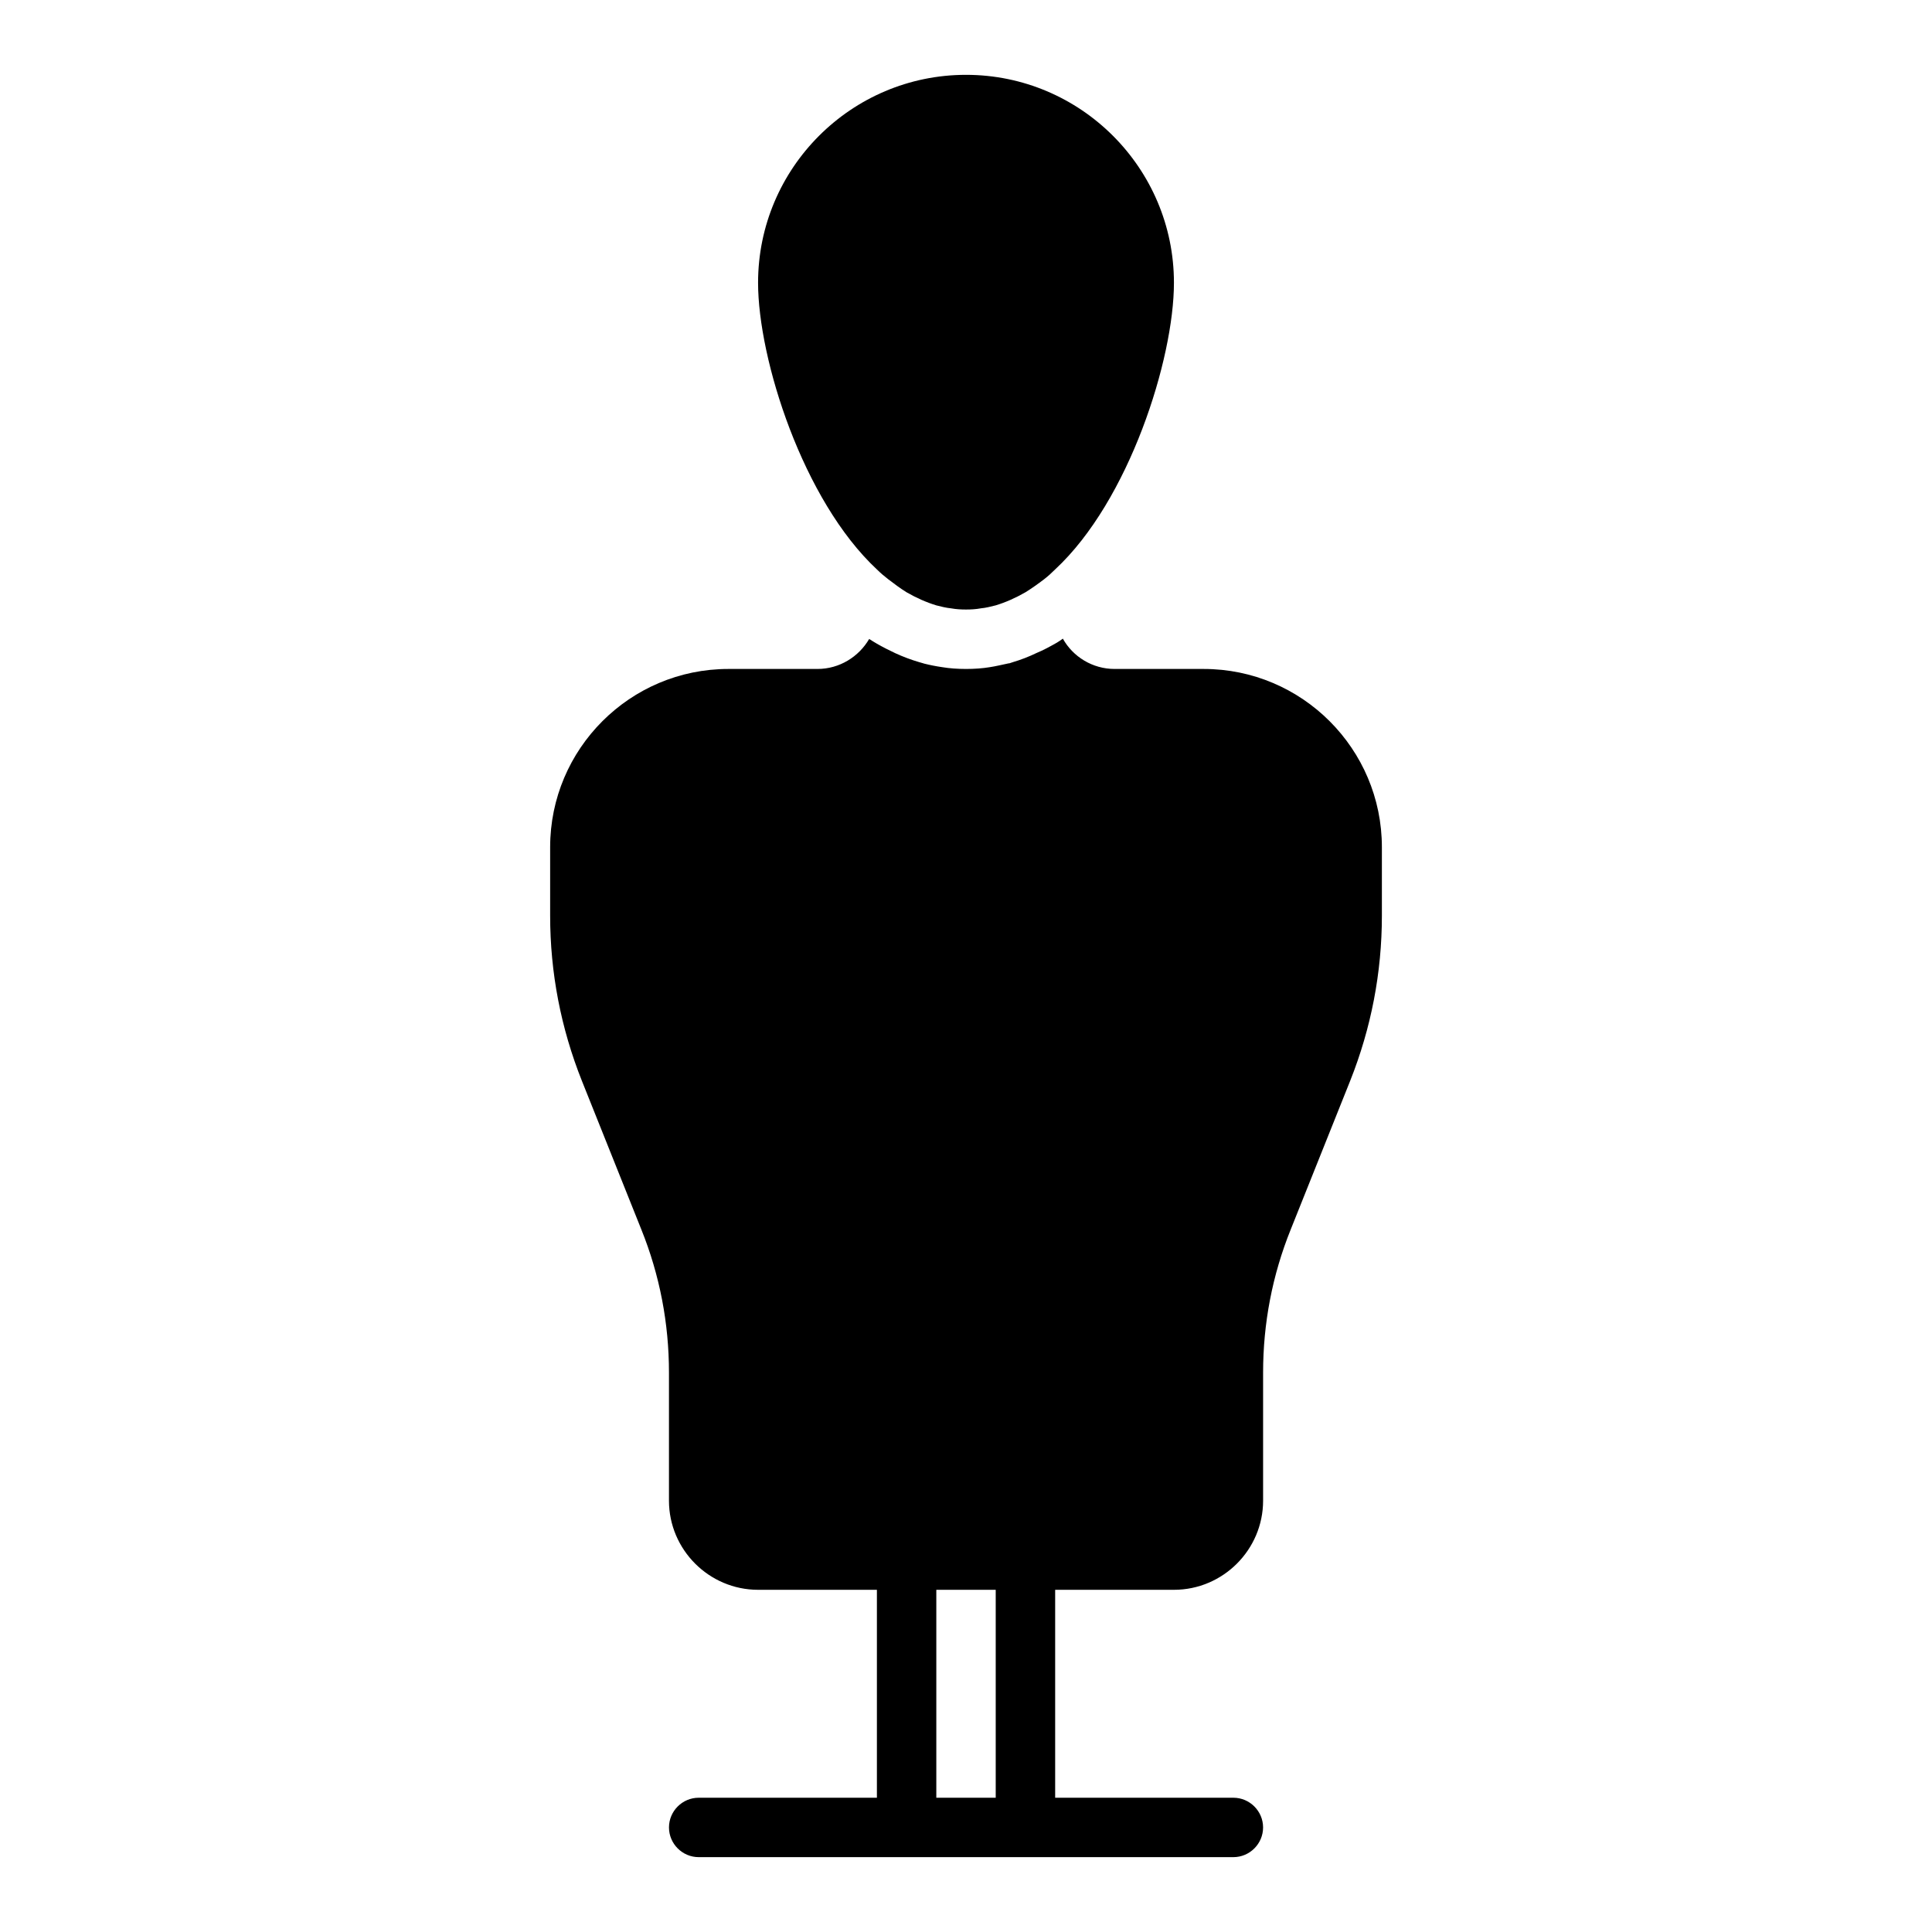 <?xml version="1.0" encoding="UTF-8"?>
<!-- Uploaded to: SVG Repo, www.svgrepo.com, Generator: SVG Repo Mixer Tools -->
<svg fill="#000000" width="800px" height="800px" version="1.1" viewBox="144 144 512 512" xmlns="http://www.w3.org/2000/svg">
 <g>
  <path d="m462.98 321.28h-23.617c-5.824 0-11.02-3.227-13.695-8.031-0.551 0.395-1.102 0.785-1.652 1.102-1.809 1.023-3.543 1.969-5.273 2.676-2.125 1.023-4.172 1.812-6.297 2.441l-0.945 0.316h-0.156c-1.895 0.395-3.469 0.789-5.043 1.023-1.891 0.316-4.016 0.473-6.297 0.473s-4.41-0.156-6.297-0.473c-1.652-0.238-3.227-0.551-4.801-0.945l-0.238-0.078-1.102-0.316c-2.125-0.629-4.25-1.418-6.297-2.363-1.656-0.781-3.231-1.57-4.883-2.516-0.707-0.395-1.418-0.867-2.047-1.258-2.754 4.723-7.871 7.949-13.699 7.949h-23.617c-26.055 0-47.23 21.176-47.23 47.23v18.184c0 15.035 2.832 29.758 8.422 43.77l15.742 39.359c4.887 12.125 7.324 24.879 7.324 37.945v33.93c0 12.988 10.629 23.617 23.617 23.617h31.488v55.105h-47.23c-4.328 0-7.871 3.543-7.871 7.871 0 4.328 3.543 7.871 7.871 7.871h141.7c4.328 0 7.871-3.543 7.871-7.871 0-4.328-3.543-7.871-7.871-7.871h-47.23v-55.105h31.488c12.988 0 23.617-10.629 23.617-23.617v-33.93c0-13.066 2.441-25.82 7.32-37.941l15.742-39.359c5.582-14.016 8.418-28.734 8.418-43.77v-18.184c0-26.059-21.176-47.234-47.23-47.234zm-55.105 299.14h-15.742v-55.105h15.742z"/>
  <path d="m379.38 297.5c1.652 1.262 3.227 2.441 4.879 3.465 2.598 1.496 5.273 2.676 7.871 3.465 0.629 0.156 1.34 0.316 1.969 0.473s1.34 0.238 1.969 0.316c1.258 0.234 2.598 0.312 3.938 0.312s2.676-0.078 3.938-0.316c0.629-0.078 1.34-0.156 1.969-0.316 0.629-0.156 1.34-0.316 1.969-0.473 2.598-0.785 5.273-1.969 7.871-3.465 1.652-1.023 3.305-2.203 4.961-3.465 1.023-0.785 1.969-1.652 2.914-2.598 19.594-18.18 31.48-55.73 31.48-75.961 0-30.387-24.719-55.105-55.105-55.105-30.387 0-55.105 24.719-55.105 55.105 0 20.23 11.887 57.703 31.488 75.965 0.949 0.945 1.973 1.812 2.996 2.598z"/>
 </g>
</svg>